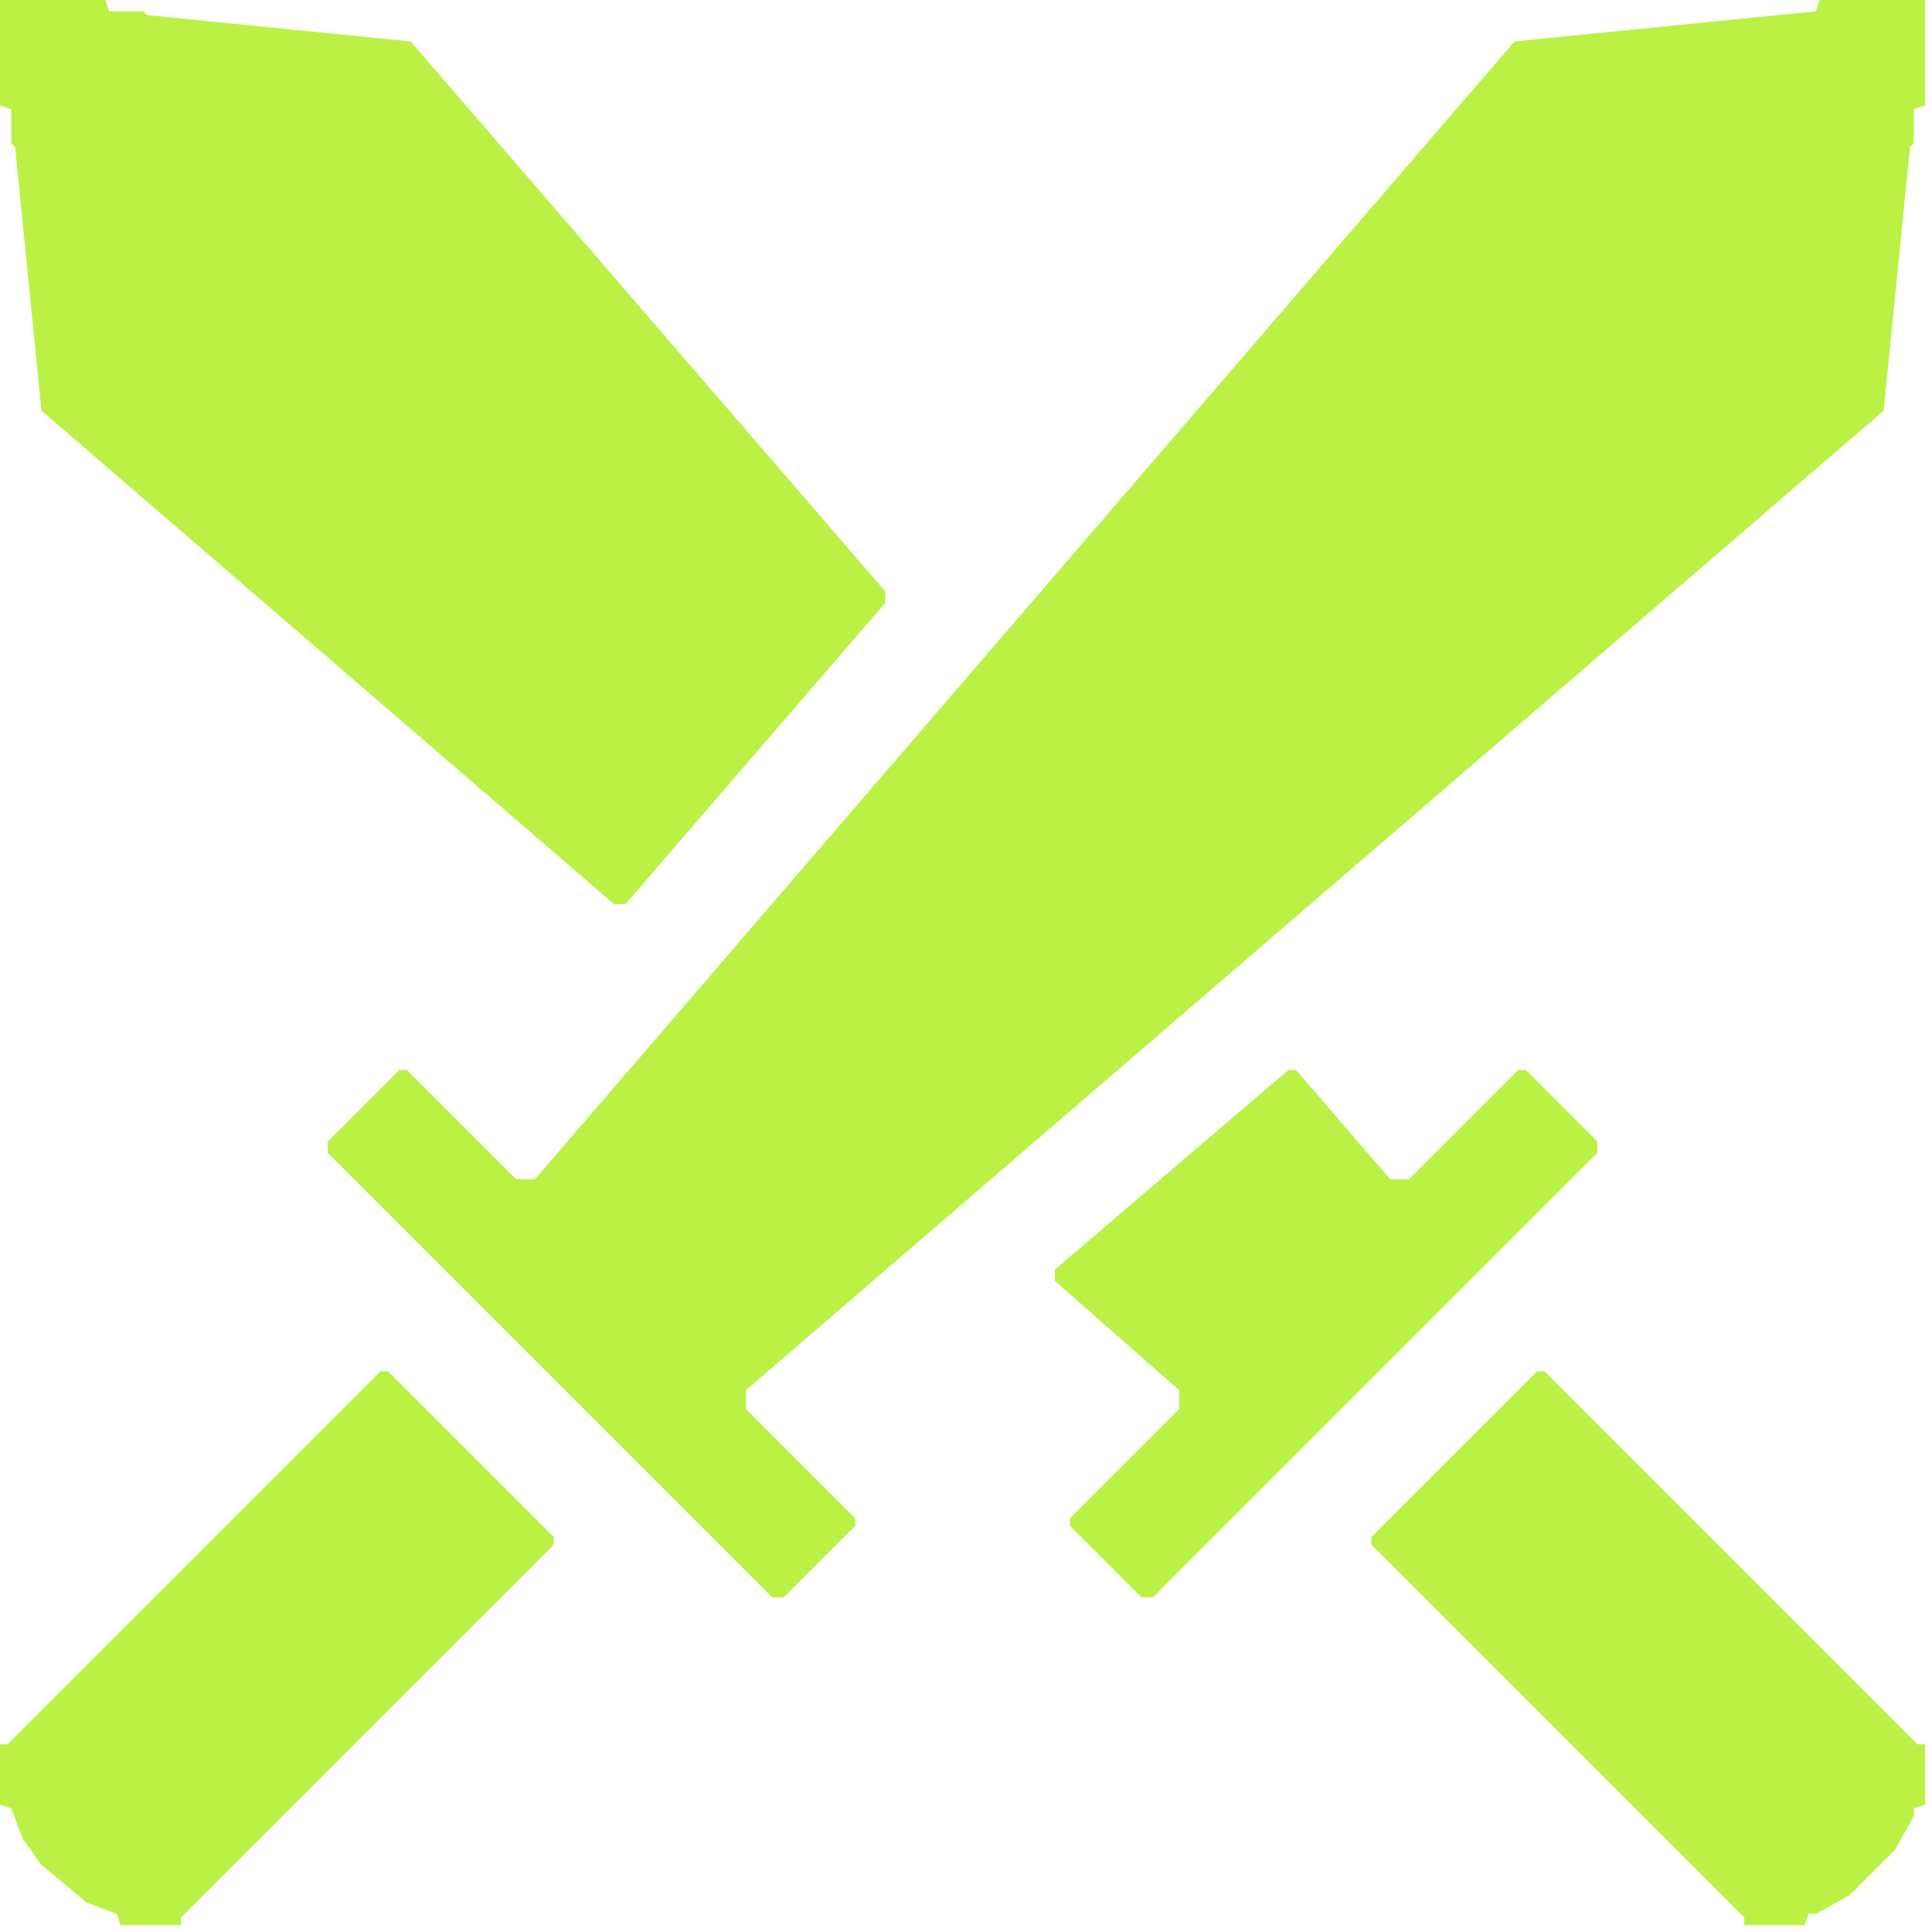 <svg xmlns="http://www.w3.org/2000/svg" width="60" height="60" viewBox="0 0 60 60">
  <g transform="scale(0.117 0.117)">
    <path d="M 408,364 L 364,408 L 364,410 L 463,509 L 463,511 L 479,511 L 480,508 L 482,508 L 491,503 L 503,491 L 508,482 L 508,480 L 511,479 L 511,463 L 509,463 L 410,364 Z" fill="#bbf145" />
  <path d="M 103,364 L 101,364 L 2,463 L 0,463 L 0,479 L 3,480 L 6,488 L 11,495 L 23,505 L 31,508 L 32,511 L 48,511 L 48,509 L 147,410 L 147,408 Z" fill="#bbf145" />
  <path d="M 405,284 L 403,284 L 374,313 L 369,313 L 344,284 L 342,284 L 280,337 L 280,340 L 313,369 L 313,374 L 284,403 L 284,405 L 303,424 L 306,424 L 424,306 L 424,303 Z" fill="#bbf145" />
  <path d="M 511,0 L 483,0 L 482,3 L 402,11 L 142,313 L 137,313 L 108,284 L 106,284 L 87,303 L 87,306 L 205,424 L 208,424 L 227,405 L 227,403 L 198,374 L 198,369 L 500,109 L 507,39 L 508,38 L 508,29 L 511,28 Z" fill="#bbf145" />
  <path d="M 0,0 L 0,28 L 3,29 L 3,38 L 4,39 L 11,109 L 163,240 L 166,240 L 235,160 L 235,157 L 109,11 L 39,4 L 38,3 L 29,3 L 28,0 Z" fill="#bbf145" />
  </g>
</svg>